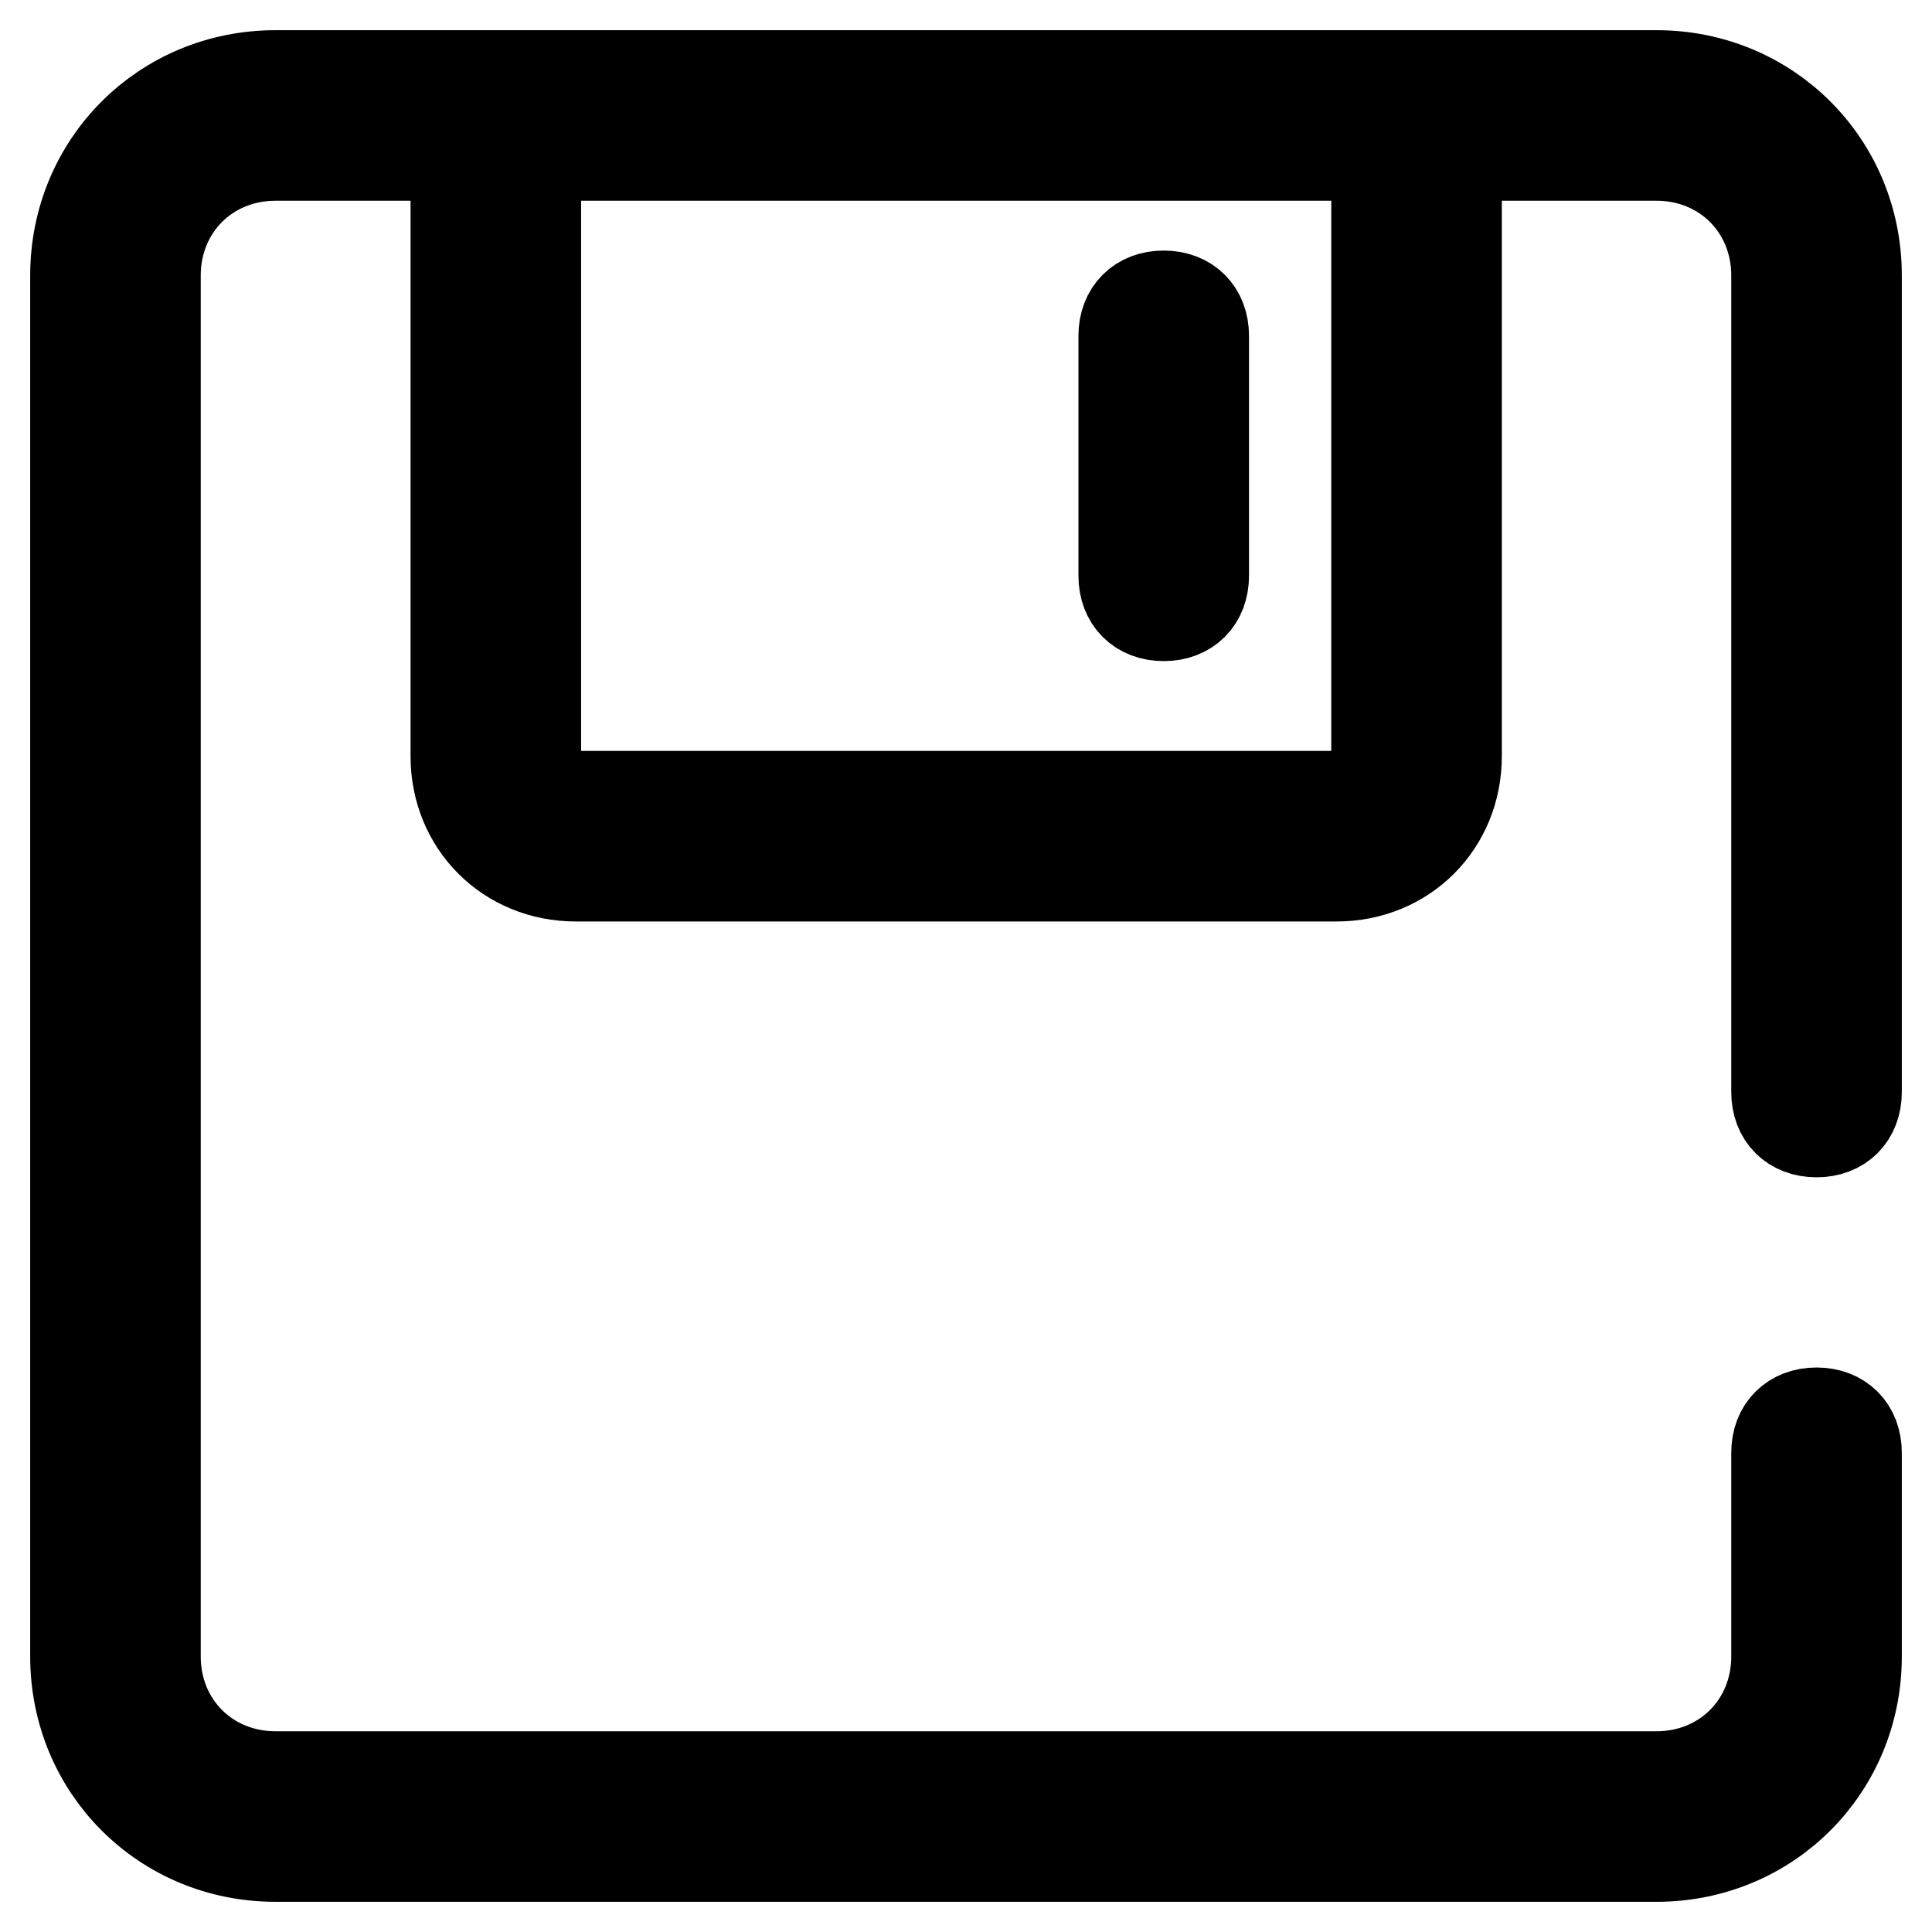 <?xml version="1.0" encoding="utf-8"?>
<!-- Svg Vector Icons : http://www.onlinewebfonts.com/icon -->
<!DOCTYPE svg PUBLIC "-//W3C//DTD SVG 1.1//EN" "http://www.w3.org/Graphics/SVG/1.1/DTD/svg11.dtd">
<svg version="1.1" xmlns="http://www.w3.org/2000/svg" xmlns:xlink="http://www.w3.org/1999/xlink" x="0px" y="0px" viewBox="0 0 256 256" enable-background="new 0 0 256 256" xml:space="preserve">
<g> <path stroke-width="12" fill-opacity="0" stroke="#000000"  d="M193,20.6v79.6c0,9-6.9,15.9-15.9,15.9H76.3c-9,0-15.9-6.9-15.9-15.9V20.6H36.5c-9,0-15.9,6.9-15.9,15.9 v183c0,9,6.9,15.9,15.9,15.9h183c9,0,15.9-6.9,15.9-15.9v-27c0-3.2,2.1-5.3,5.3-5.3s5.3,2.1,5.3,5.3v27c0,14.8-11.7,26.5-26.5,26.5 h-183C21.7,246,10,234.3,10,219.5v-183C10,21.7,21.7,10,36.5,10h183c14.8,0,26.5,11.7,26.5,26.5v108.2c0,3.2-2.1,5.3-5.3,5.3 s-5.3-2.1-5.3-5.3V36.5c0-9-6.9-15.9-15.9-15.9H193L193,20.6z M71,20.6v79.6c0,2.7,2.1,5.3,5.3,5.3h100.8c2.7,0,5.3-2.1,5.3-5.3 V20.6H71z M148.9,44.5c0-3.2,2.1-5.3,5.3-5.3c3.2,0,5.3,2.1,5.3,5.3v31.8c0,3.2-2.1,5.3-5.3,5.3c-3.2,0-5.3-2.1-5.3-5.3V44.5z"/></g>
</svg>